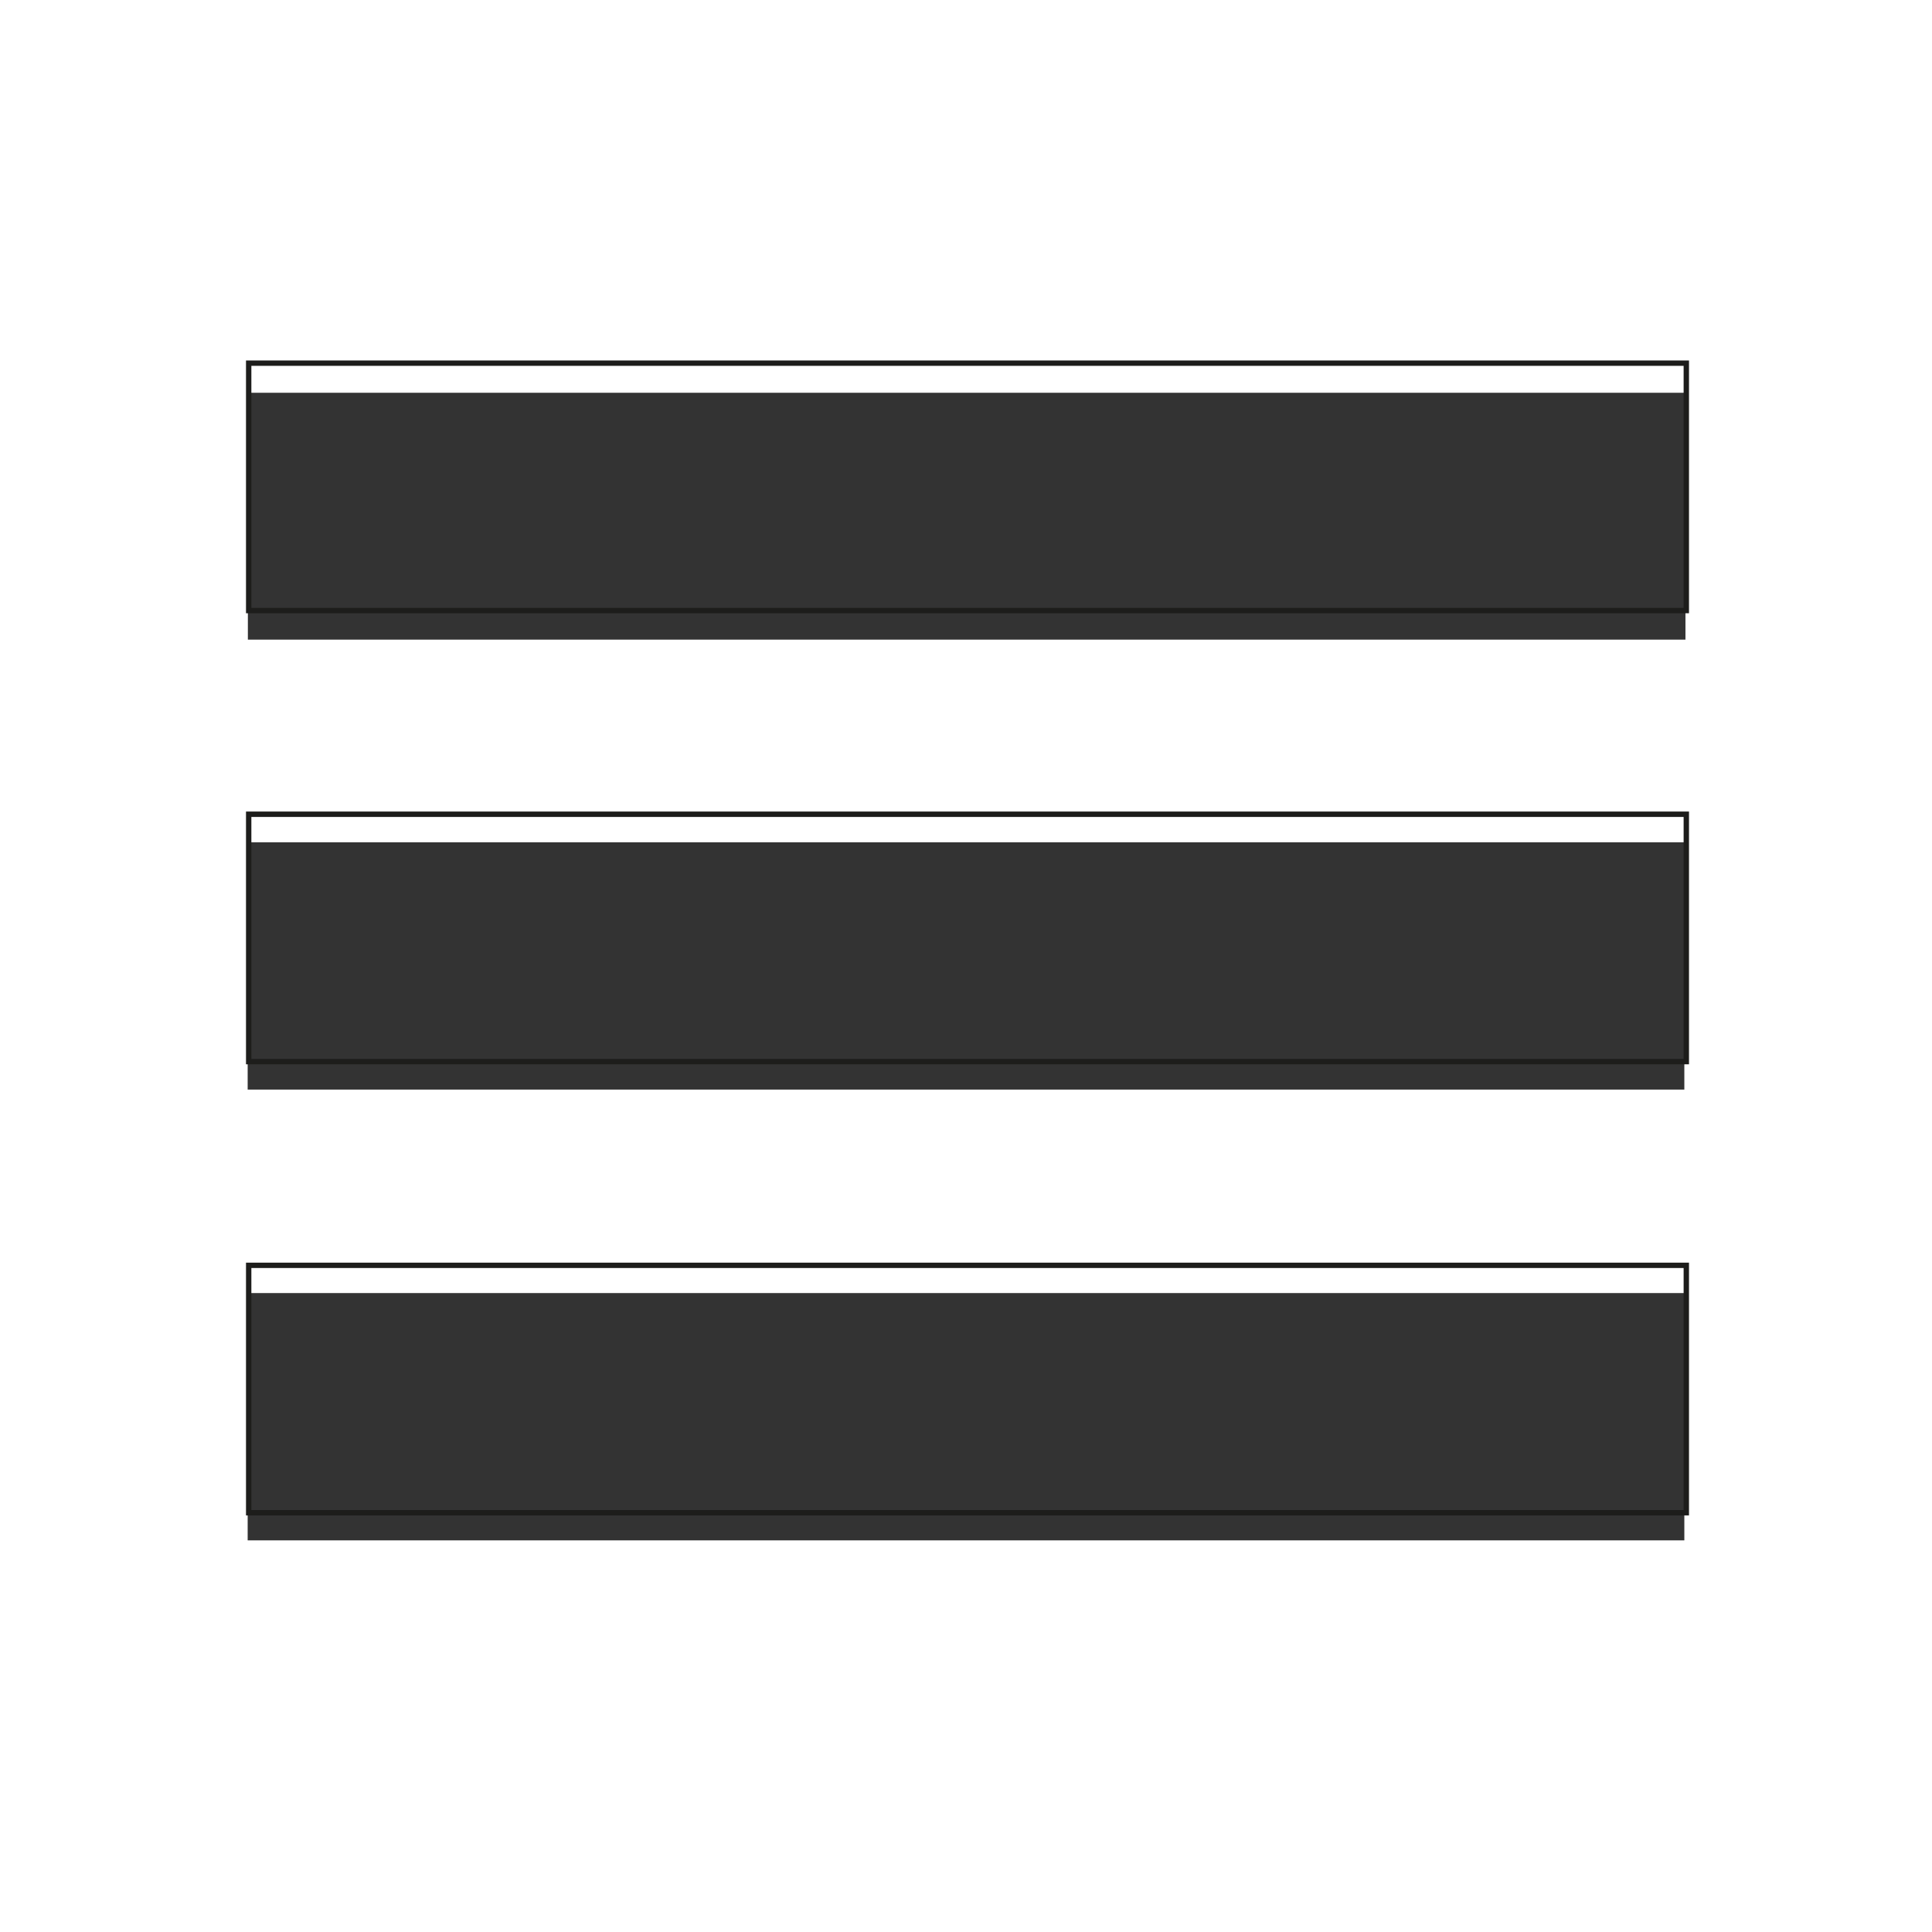 <?xml version="1.0" encoding="UTF-8" standalone="no"?>
<!-- Created with Inkscape (http://www.inkscape.org/) -->

<svg
   width="120"
   height="120"
   viewBox="0 0 31.75 31.75"
   version="1.1"
   id="svg1"
   xmlns="http://www.w3.org/2000/svg"
   xmlns:svg="http://www.w3.org/2000/svg">
  <defs
     id="defs1">
    <clipPath
       clipPathUnits="userSpaceOnUse"
       id="clipPath12">
      <path
         d="M 0,2208 H 1242 V 0 H 0 Z"
         transform="matrix(1,0,0,-2.348,-57.682,4900.406)"
         id="path12" />
    </clipPath>
    <clipPath
       clipPathUnits="userSpaceOnUse"
       id="clipPath14">
      <path
         d="M 0,2208 H 1242 V 0 H 0 Z"
         id="path14" />
    </clipPath>
    <clipPath
       clipPathUnits="userSpaceOnUse"
       id="clipPath17">
      <path
         d="M 0,2208 H 1242 V 0 H 0 Z"
         id="path17" />
    </clipPath>
    <clipPath
       clipPathUnits="userSpaceOnUse"
       id="clipPath20">
      <path
         d="M 0,2208 H 1242 V 0 H 0 Z"
         id="path20" />
    </clipPath>
  </defs>
  <g
     id="layer1">
    <g
       id="g1"
       transform="translate(-0.252,-0.634)">
      <path
         id="path11"
         d="M 84.423,-53.349 H 17.497 v -27.046 h 66.926 z m 0,0"
         style="fill:#333333;fill-opacity:1;fill-rule:nonzero;stroke:none"
         aria-label="-"
         transform="matrix(0.353,0,0,0.15,-1.851,19.148)"
         clip-path="url(#clipPath12)" />
      <path
         id="path13"
         d="M 142.106,2121.436 H 75.178 v -11.517 h 66.928 z"
         style="fill:none;stroke:#1d1d1b;stroke-width:0.25;stroke-linecap:butt;stroke-linejoin:miter;stroke-miterlimit:10;stroke-dasharray:none;stroke-opacity:1"
         transform="matrix(0.353,0,0,-0.353,-22.199,755.469)"
         clip-path="url(#clipPath14)" />
      <path
         id="path15"
         d="M 27.932,18.54 H 4.322 V 14.476 H 27.932 Z m 0,0"
         style="fill:#333333;fill-opacity:1;fill-rule:nonzero;stroke:none;stroke-width:0.23"
         aria-label="-" />
      <path
         id="path16"
         d="M 142.106,2100.436 H 75.178 v -11.517 h 66.928 z"
         style="fill:none;stroke:#1d1d1b;stroke-width:0.25;stroke-linecap:butt;stroke-linejoin:miter;stroke-miterlimit:10;stroke-dasharray:none;stroke-opacity:1"
         transform="matrix(0.353,0,0,-0.353,-22.199,755.469)"
         clip-path="url(#clipPath17)" />
      <path
         id="path18"
         d="M 27.932,25.948 H 4.322 v -4.064 H 27.932 Z m 0,0"
         style="fill:#333333;fill-opacity:1;fill-rule:nonzero;stroke:none;stroke-width:0.23"
         aria-label="-" />
      <path
         id="path19"
         d="M 142.106,2079.436 H 75.178 v -11.517 h 66.928 z"
         style="fill:none;stroke:#1d1d1b;stroke-width:0.25;stroke-linecap:butt;stroke-linejoin:miter;stroke-miterlimit:10;stroke-dasharray:none;stroke-opacity:1"
         transform="matrix(0.353,0,0,-0.353,-22.199,755.469)"
         clip-path="url(#clipPath20)" />
    </g>
  </g>
</svg>
